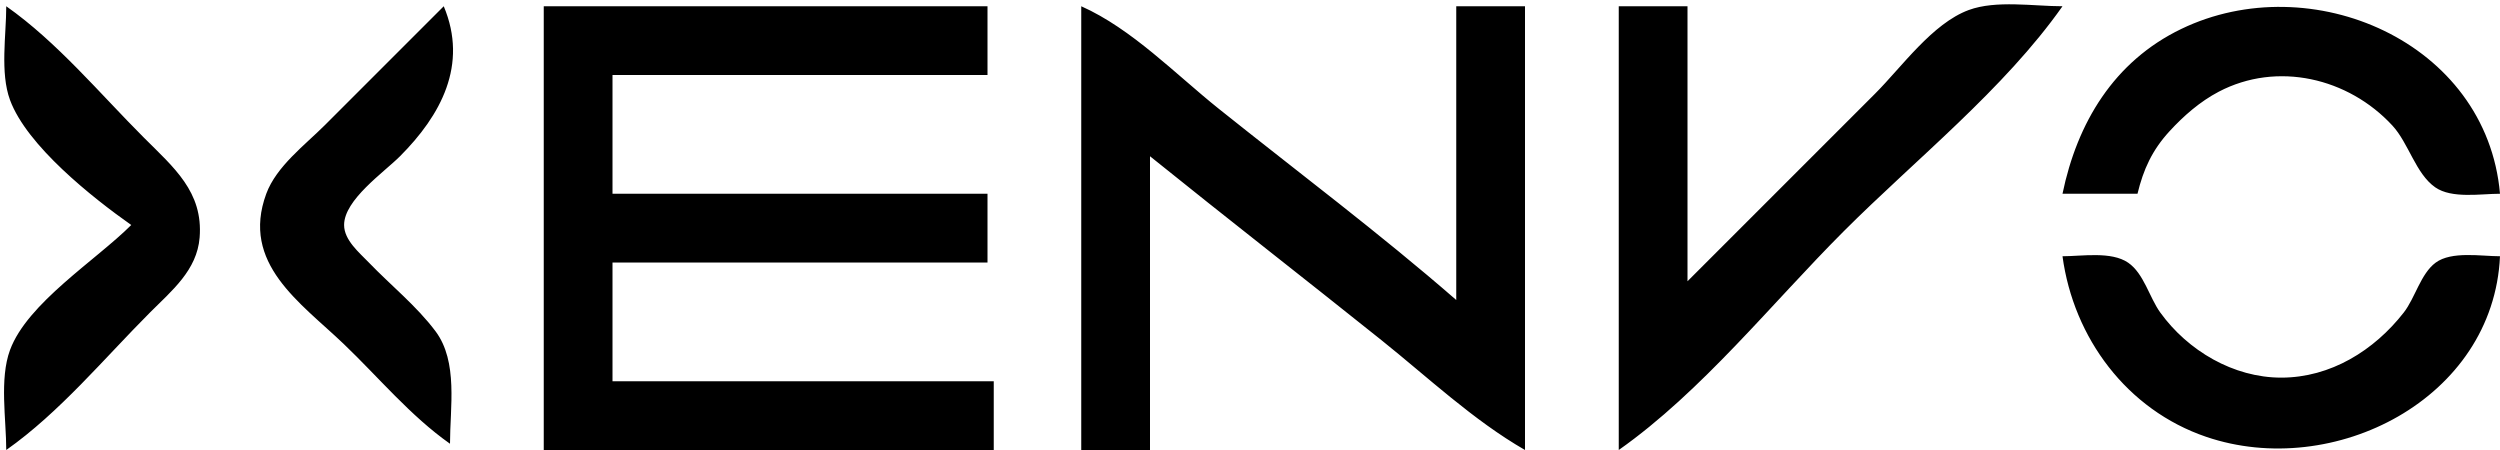 <svg xmlns="http://www.w3.org/2000/svg" width="400" height="72" viewBox="0 0 400 72"><path d="M1,1 C1,5.612 -0.01,11.624 1.603,16 C4.296,23.304 14.773,31.614 21,36 C15.38,41.62 4.378,48.487 1.603,56 C-0.109,60.636 1,67.11 1,72 C9.532,65.99 16.636,57.379 24,50 C27.498,46.495 31.52,43.24 31.941,38 C32.526,30.692 27.788,26.791 23,22 C15.946,14.943 9.166,6.753 1,1 M71,1 L52,20 C48.788,23.212 44.22,26.615 42.603,31 C38.488,42.163 48.066,48.409 55,55.039 C60.599,60.393 65.652,66.529 72,71 C72,65.234 73.334,57.874 69.682,53 C66.649,48.952 62.508,45.636 59.009,42 C57.486,40.417 55.056,38.422 55.056,36 C55.056,31.968 61.422,27.583 64,25 C70.518,18.469 74.937,10.383 71,1 M87,1 L87,72 L159,72 L159,61 L98,61 L98,42 L158,42 L158,31 L98,31 L98,12 L158,12 L158,1 L87,1 M173,1 L173,72 L184,72 L184,25 C196.266,34.887 208.699,44.559 221,54.4 C228.451,60.36 235.719,67.236 244,72 L244,1 L233,1 L233,48 C220.759,37.339 207.677,27.541 195,17.4 C188.097,11.878 181.096,4.608 173,1 M259,1 L259,72 C272.304,62.628 283.494,48.506 295,37 C306.506,25.494 320.628,14.304 330,1 C325.388,1 319.376,-0.01 315,1.603 C309.177,3.751 304.285,10.715 300,15 L270,45 L270,1 L259,1 M330,31 L342,31 C342.938,27.099 344.356,24.014 347.108,21.015 C349.387,18.531 352.003,16.246 355,14.674 C364.348,9.771 375.727,12.446 382.787,20.093 C385.39,22.913 386.506,27.786 389.637,29.972 C392.292,31.825 396.931,31 400,31 C397.86,6.637 369.737,-5.367 349,4.634 C338.206,9.841 332.347,19.658 330,31 M330,41 C331.768,54.067 340.299,65.574 353,69.896 C373.324,76.812 398.952,63.873 400,41 C397.006,41 392.251,40.14 389.699,42.028 C387.31,43.795 386.425,47.668 384.606,49.999 C379.867,56.076 372.884,60.421 365,60.421 C357.345,60.421 350.054,56.111 345.638,49.996 C343.898,47.587 343.021,43.755 340.502,42.028 C337.798,40.175 333.113,41 330,41 Z"></path></svg>